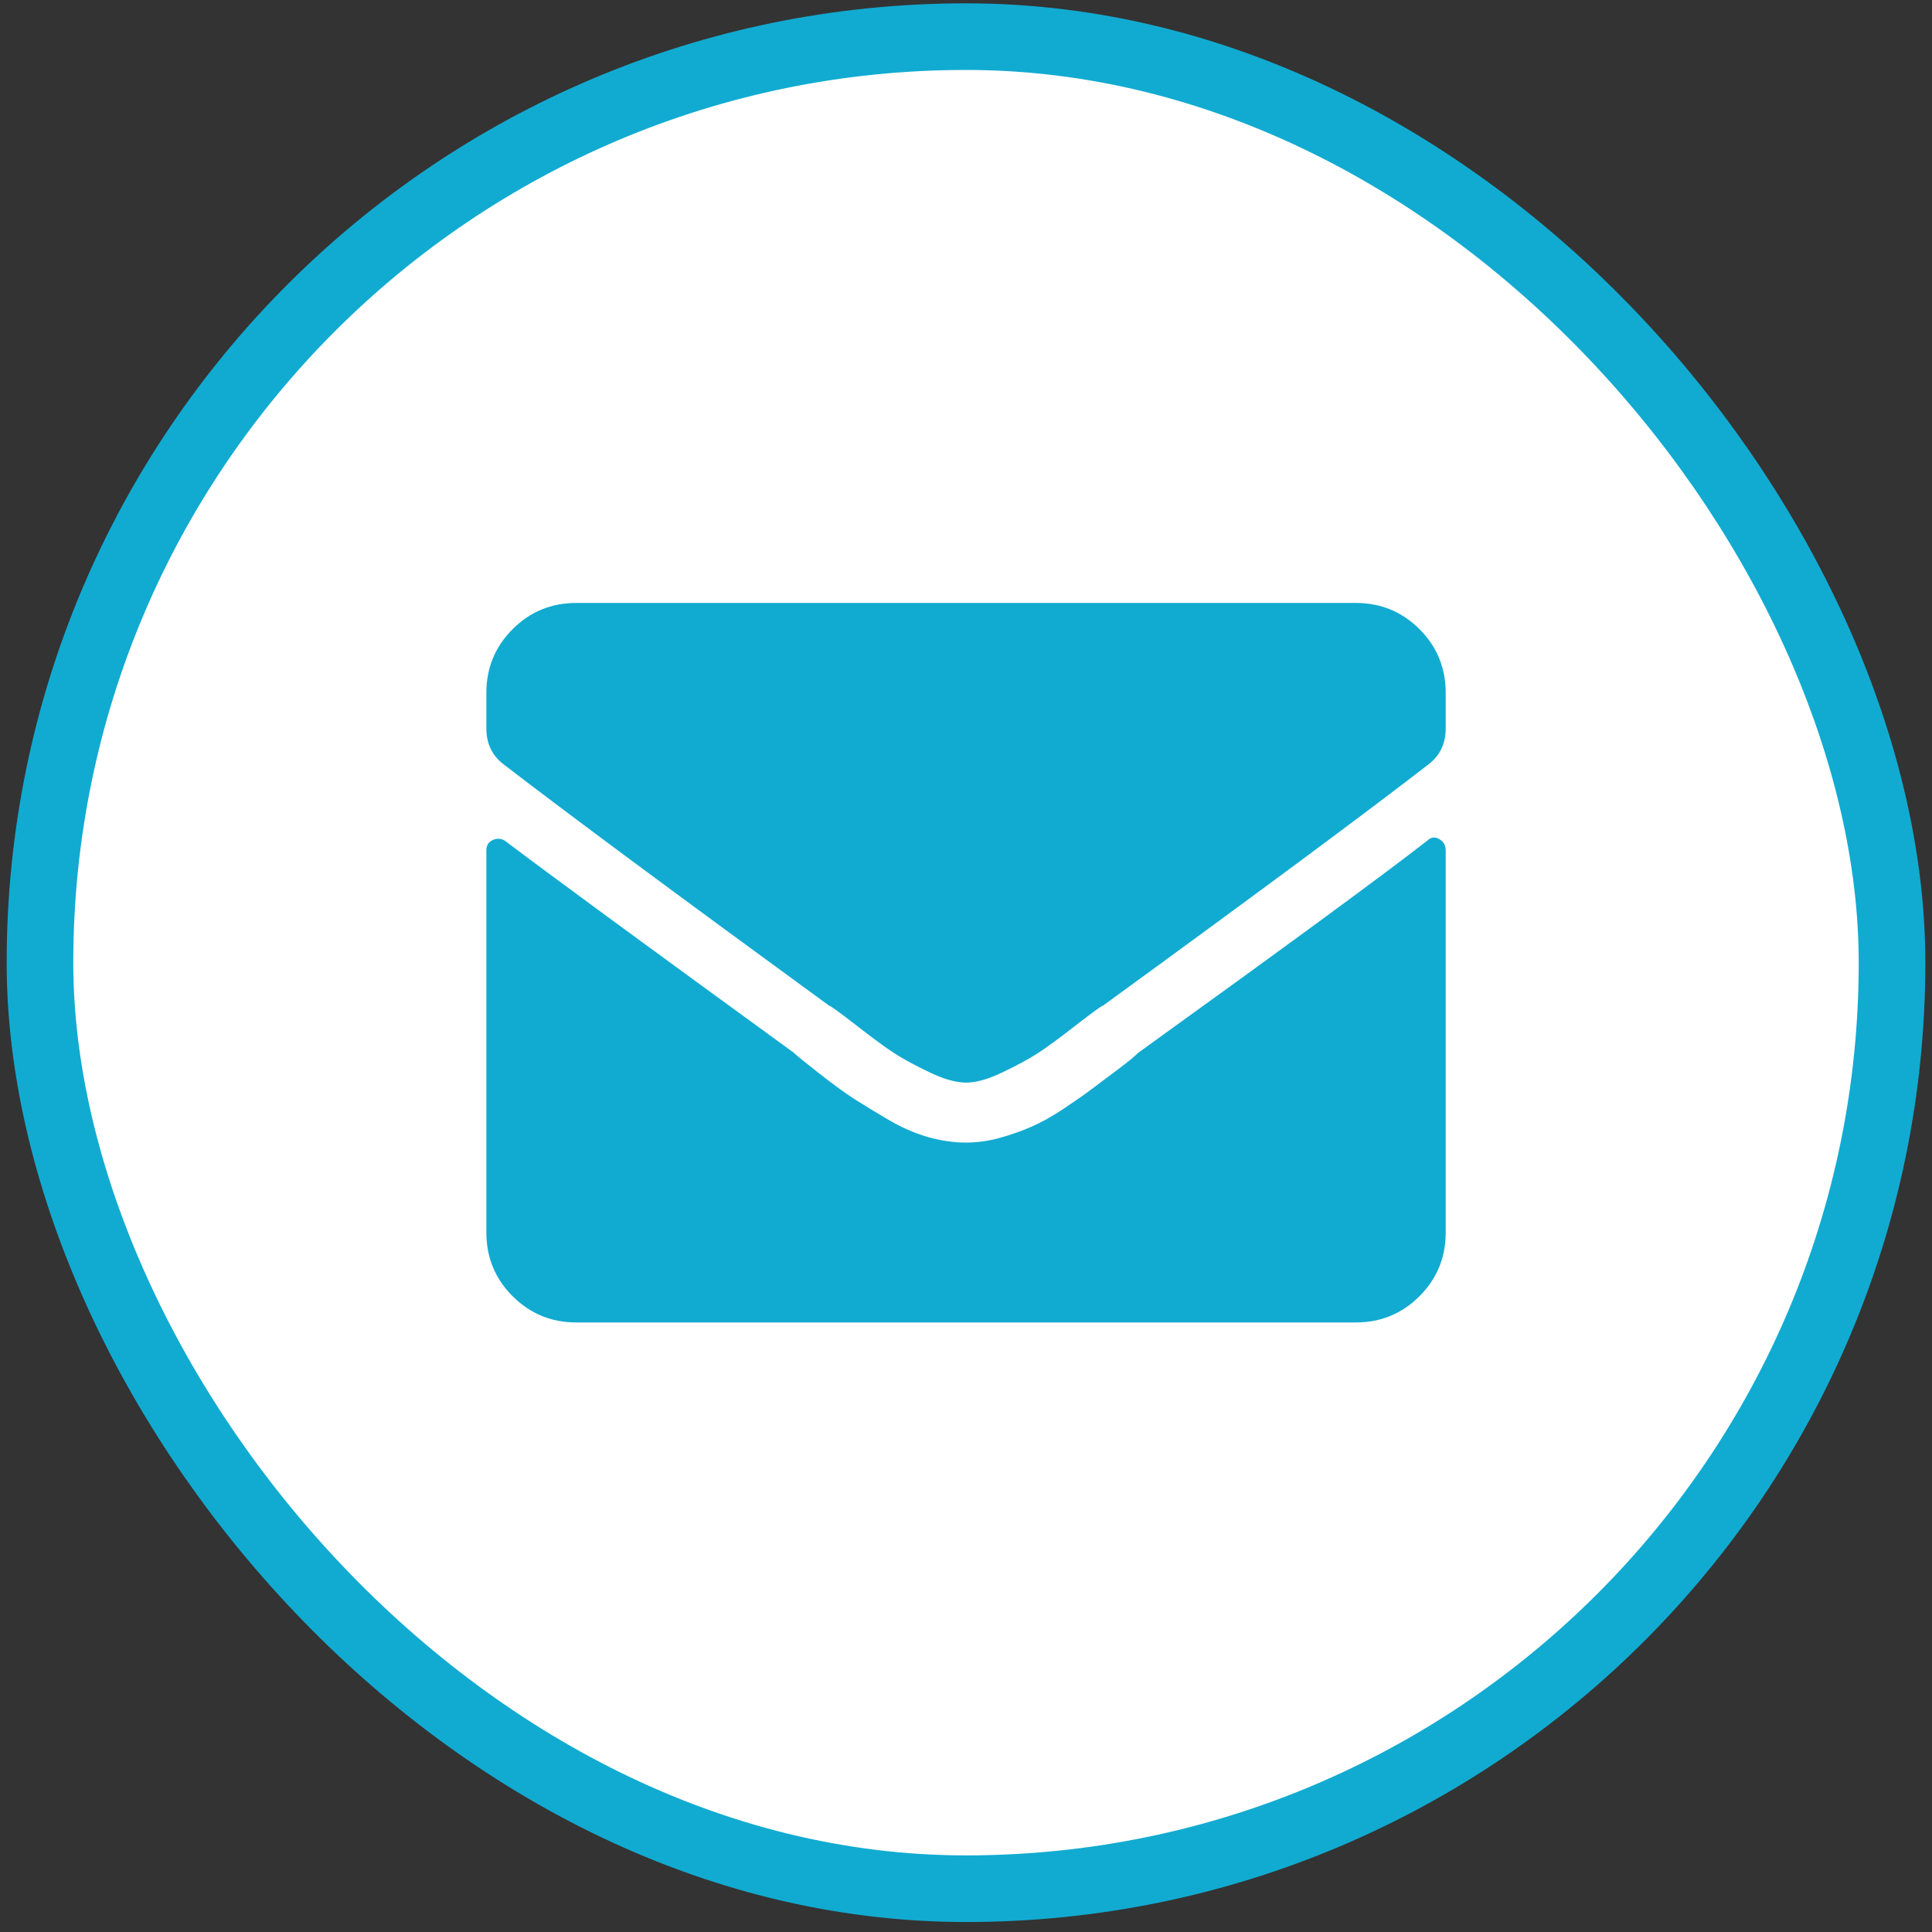<svg width="58" height="58" viewBox="0 0 58 58" fill="none" xmlns="http://www.w3.org/2000/svg">
<rect x="0" y="0" width="58" height="58" fill="#333333" stroke="none"/>
<rect x="1.2" y="1.1" width="55.6" height="55.6" rx="27.8" fill="white"/>
<rect x="1.2" y="1.1" width="55.6" height="55.6" rx="27.8" stroke="#11ABD1" stroke-width="2"/>
<g clip-path="url(#clip0_1_470)">
<path d="M42.839 25.244C42.951 25.132 43.073 25.113 43.204 25.188C43.336 25.263 43.401 25.376 43.401 25.526V37.001C43.401 37.751 43.139 38.388 42.614 38.913C42.089 39.438 41.451 39.701 40.701 39.701H17.301C16.551 39.701 15.914 39.438 15.389 38.913C14.864 38.388 14.601 37.751 14.601 37.001V25.526C14.601 25.376 14.667 25.273 14.798 25.216C14.929 25.16 15.051 25.169 15.164 25.244C16.401 26.182 19.289 28.301 23.826 31.601C23.901 31.676 24.154 31.882 24.586 32.219C25.017 32.557 25.364 32.81 25.626 32.979C25.889 33.148 26.226 33.354 26.639 33.598C27.051 33.841 27.454 34.019 27.848 34.132C28.242 34.244 28.626 34.301 29.001 34.301C29.339 34.301 29.676 34.254 30.014 34.16C30.351 34.066 30.67 33.954 30.97 33.823C31.27 33.691 31.589 33.513 31.926 33.288C32.264 33.063 32.545 32.866 32.77 32.698C32.995 32.529 33.258 32.332 33.558 32.107C33.858 31.882 34.064 31.713 34.176 31.601C38.601 28.413 41.489 26.294 42.839 25.244ZM29.001 32.501C28.701 32.501 28.336 32.398 27.904 32.191C27.473 31.985 27.126 31.798 26.864 31.629C26.601 31.46 26.217 31.179 25.711 30.785C25.204 30.391 24.933 30.194 24.895 30.194C20.32 26.857 17.058 24.438 15.108 22.938C14.77 22.676 14.601 22.319 14.601 21.869V20.801C14.601 20.051 14.864 19.413 15.389 18.888C15.914 18.363 16.551 18.101 17.301 18.101H40.701C41.451 18.101 42.089 18.363 42.614 18.888C43.139 19.413 43.401 20.051 43.401 20.801V21.869C43.401 22.319 43.233 22.676 42.895 22.938C41.058 24.363 37.795 26.782 33.108 30.194C33.07 30.194 32.798 30.391 32.292 30.785C31.786 31.179 31.401 31.46 31.139 31.629C30.876 31.798 30.529 31.985 30.098 32.191C29.667 32.398 29.301 32.501 29.001 32.501Z" fill="#11ABD1"/>
</g>
<defs>
<clipPath id="clip0_1_470">
<rect width="28.8" height="28.8" fill="white" transform="matrix(1 0 0 -1 14.601 43.3)"/>
</clipPath>
</defs>
</svg>

